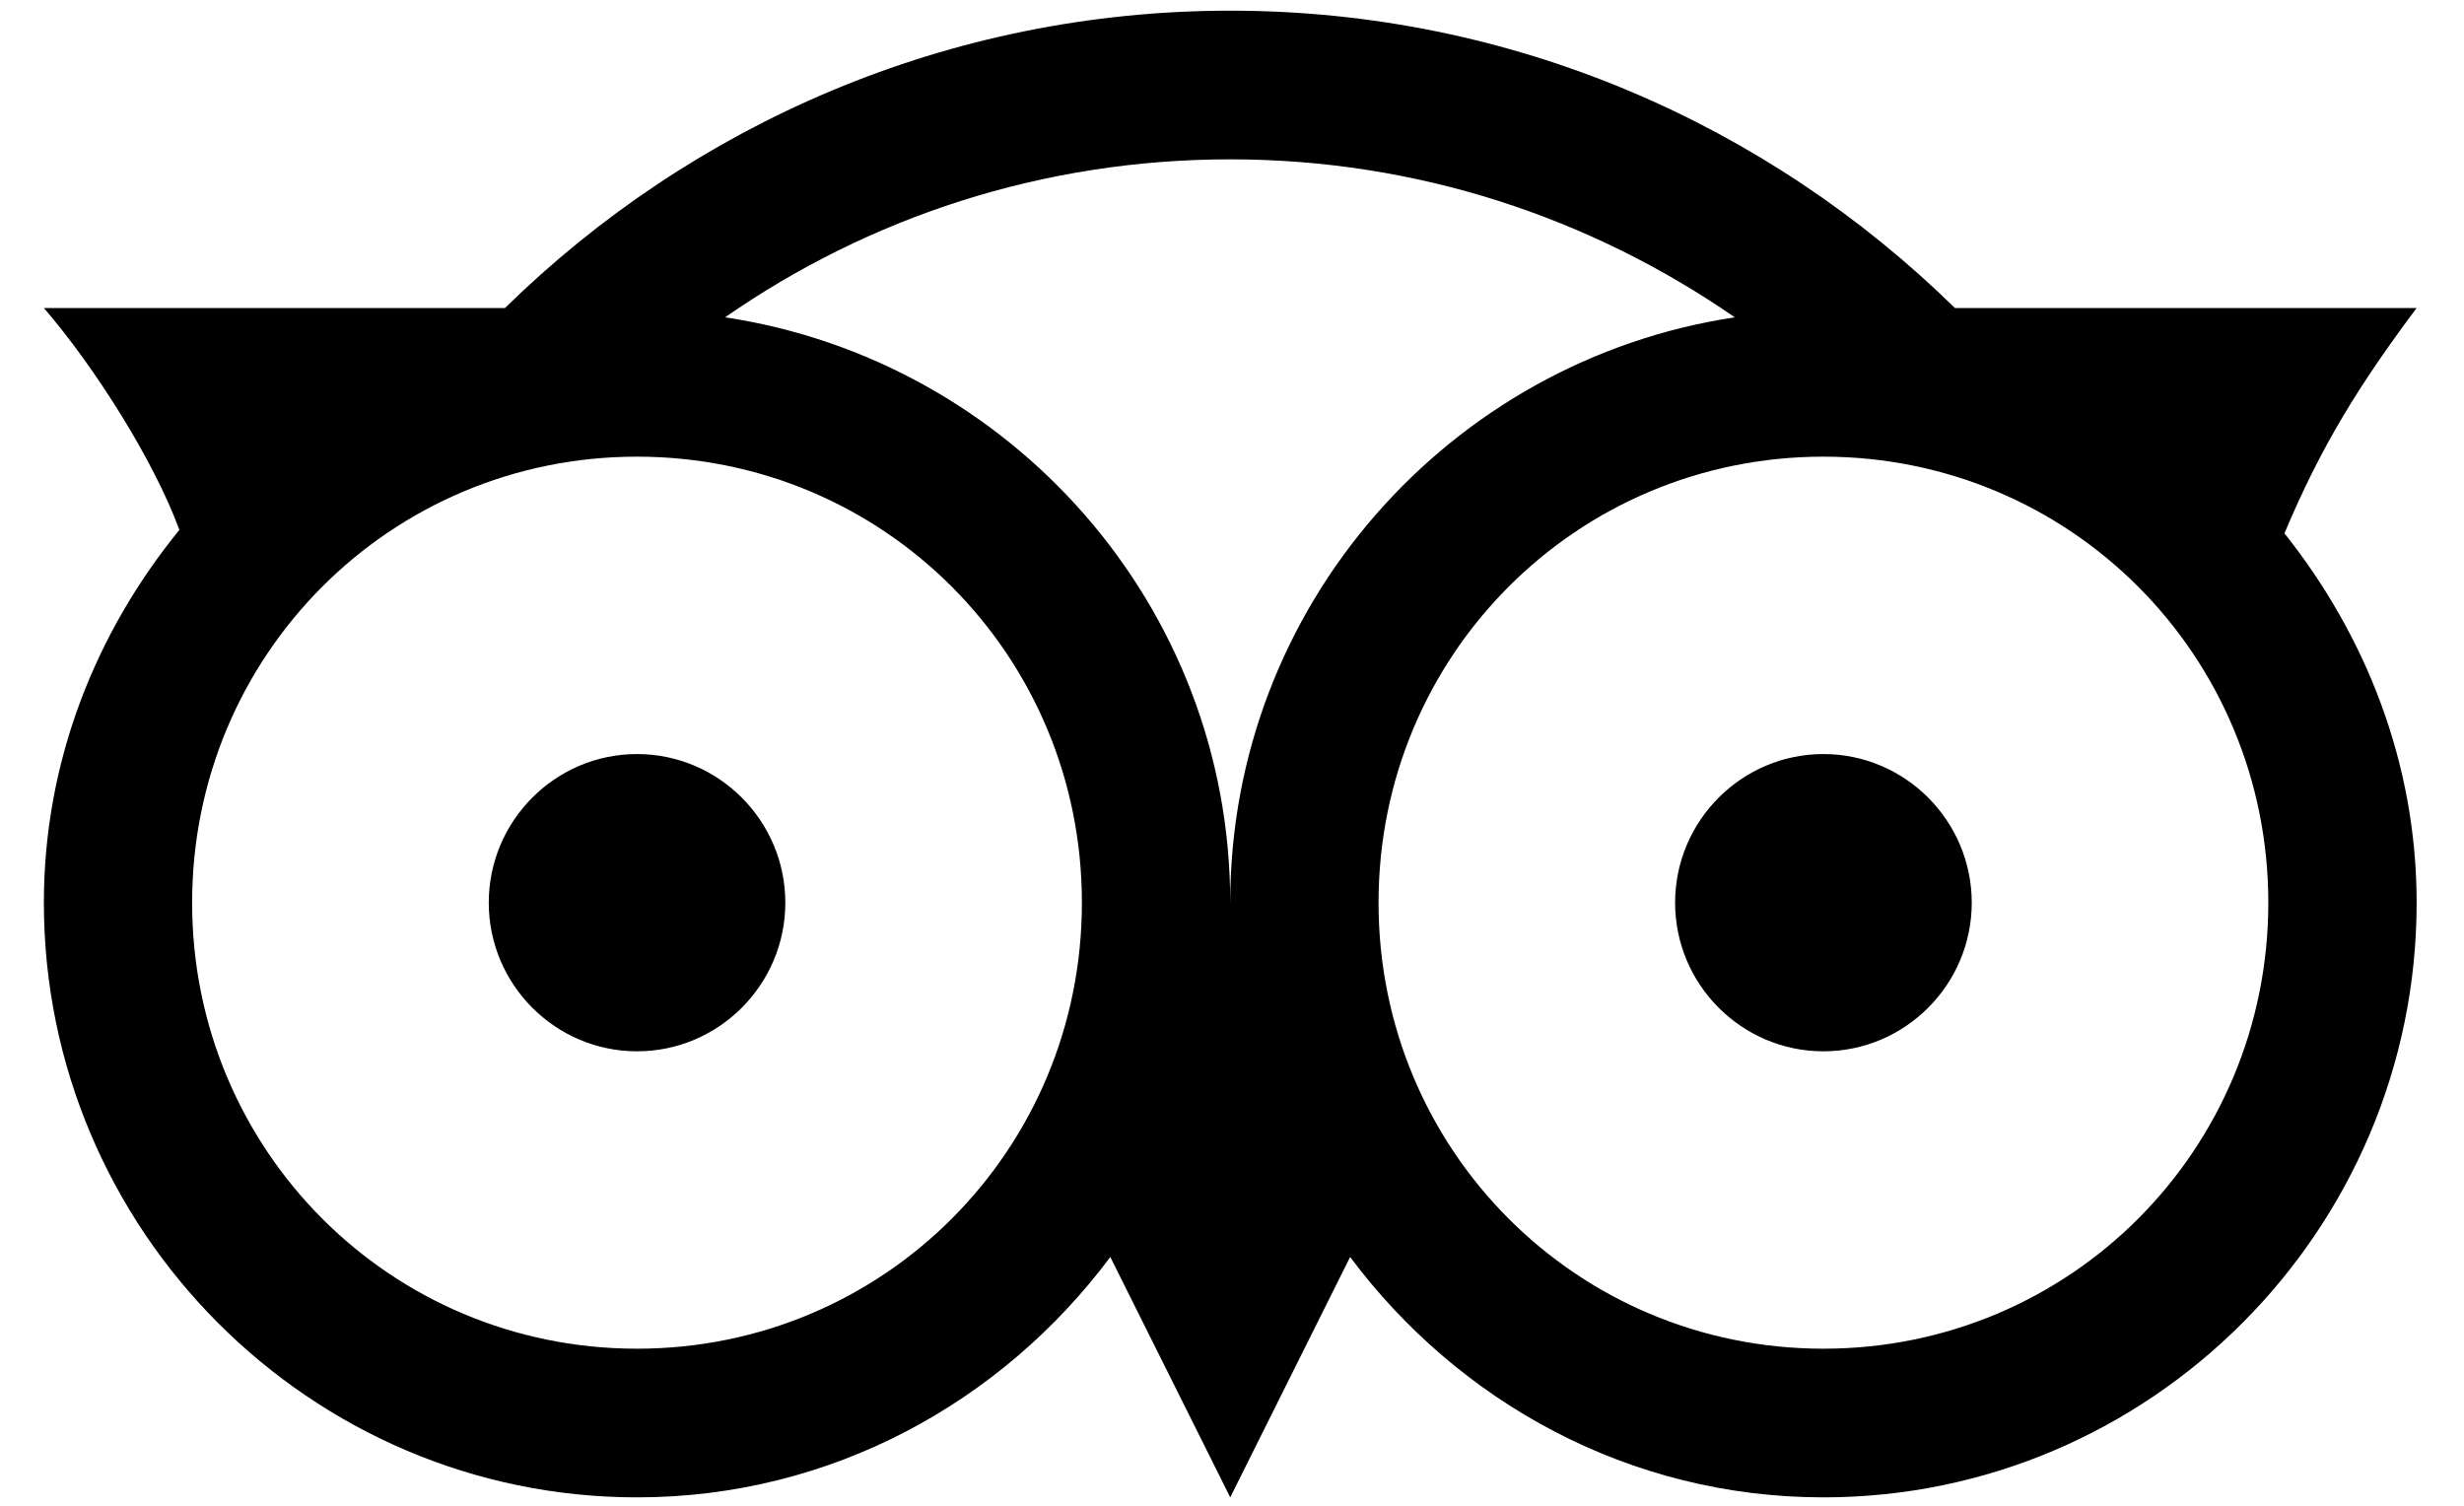 <svg width="36" height="22" viewBox="0 0 36 22" fill="none" xmlns="http://www.w3.org/2000/svg">
<path d="M17.974 0.156C13.852 0.156 10.112 1.819 7.378 4.5H0.641C1.394 5.374 2.249 6.732 2.621 7.742C1.402 9.235 0.641 11.118 0.641 13.189C0.641 17.974 4.534 21.877 9.307 21.877C12.143 21.877 14.64 20.485 16.222 18.365L17.974 21.877L19.726 18.365C21.309 20.485 23.806 21.877 26.641 21.877C31.414 21.877 35.308 17.974 35.308 13.189C35.308 11.144 34.563 9.285 33.377 7.792C33.911 6.519 34.47 5.62 35.308 4.5H28.562C25.828 1.819 22.096 0.156 17.974 0.156ZM17.974 2.328C20.716 2.328 23.247 3.185 25.346 4.636C21.181 5.264 17.974 8.853 17.974 13.189C17.974 8.844 14.758 5.264 10.594 4.636C12.693 3.176 15.232 2.328 17.974 2.328ZM9.307 6.672C12.913 6.672 15.807 9.574 15.807 13.189C15.807 16.803 12.913 19.705 9.307 19.705C5.702 19.705 2.807 16.803 2.807 13.189C2.807 9.574 5.702 6.672 9.307 6.672ZM26.641 6.672C30.246 6.672 33.141 9.574 33.141 13.189C33.141 16.803 30.246 19.705 26.641 19.705C23.035 19.705 20.141 16.803 20.141 13.189C20.141 9.574 23.035 6.672 26.641 6.672ZM9.307 11.017C8.114 11.017 7.141 11.992 7.141 13.189C7.141 14.385 8.114 15.36 9.307 15.36C10.501 15.36 11.474 14.385 11.474 13.189C11.474 11.992 10.501 11.017 9.307 11.017ZM26.641 11.017C25.448 11.017 24.474 11.992 24.474 13.189C24.474 14.385 25.448 15.36 26.641 15.36C27.834 15.36 28.808 14.385 28.808 13.189C28.808 11.992 27.834 11.017 26.641 11.017Z" fill="black"/>
</svg>
